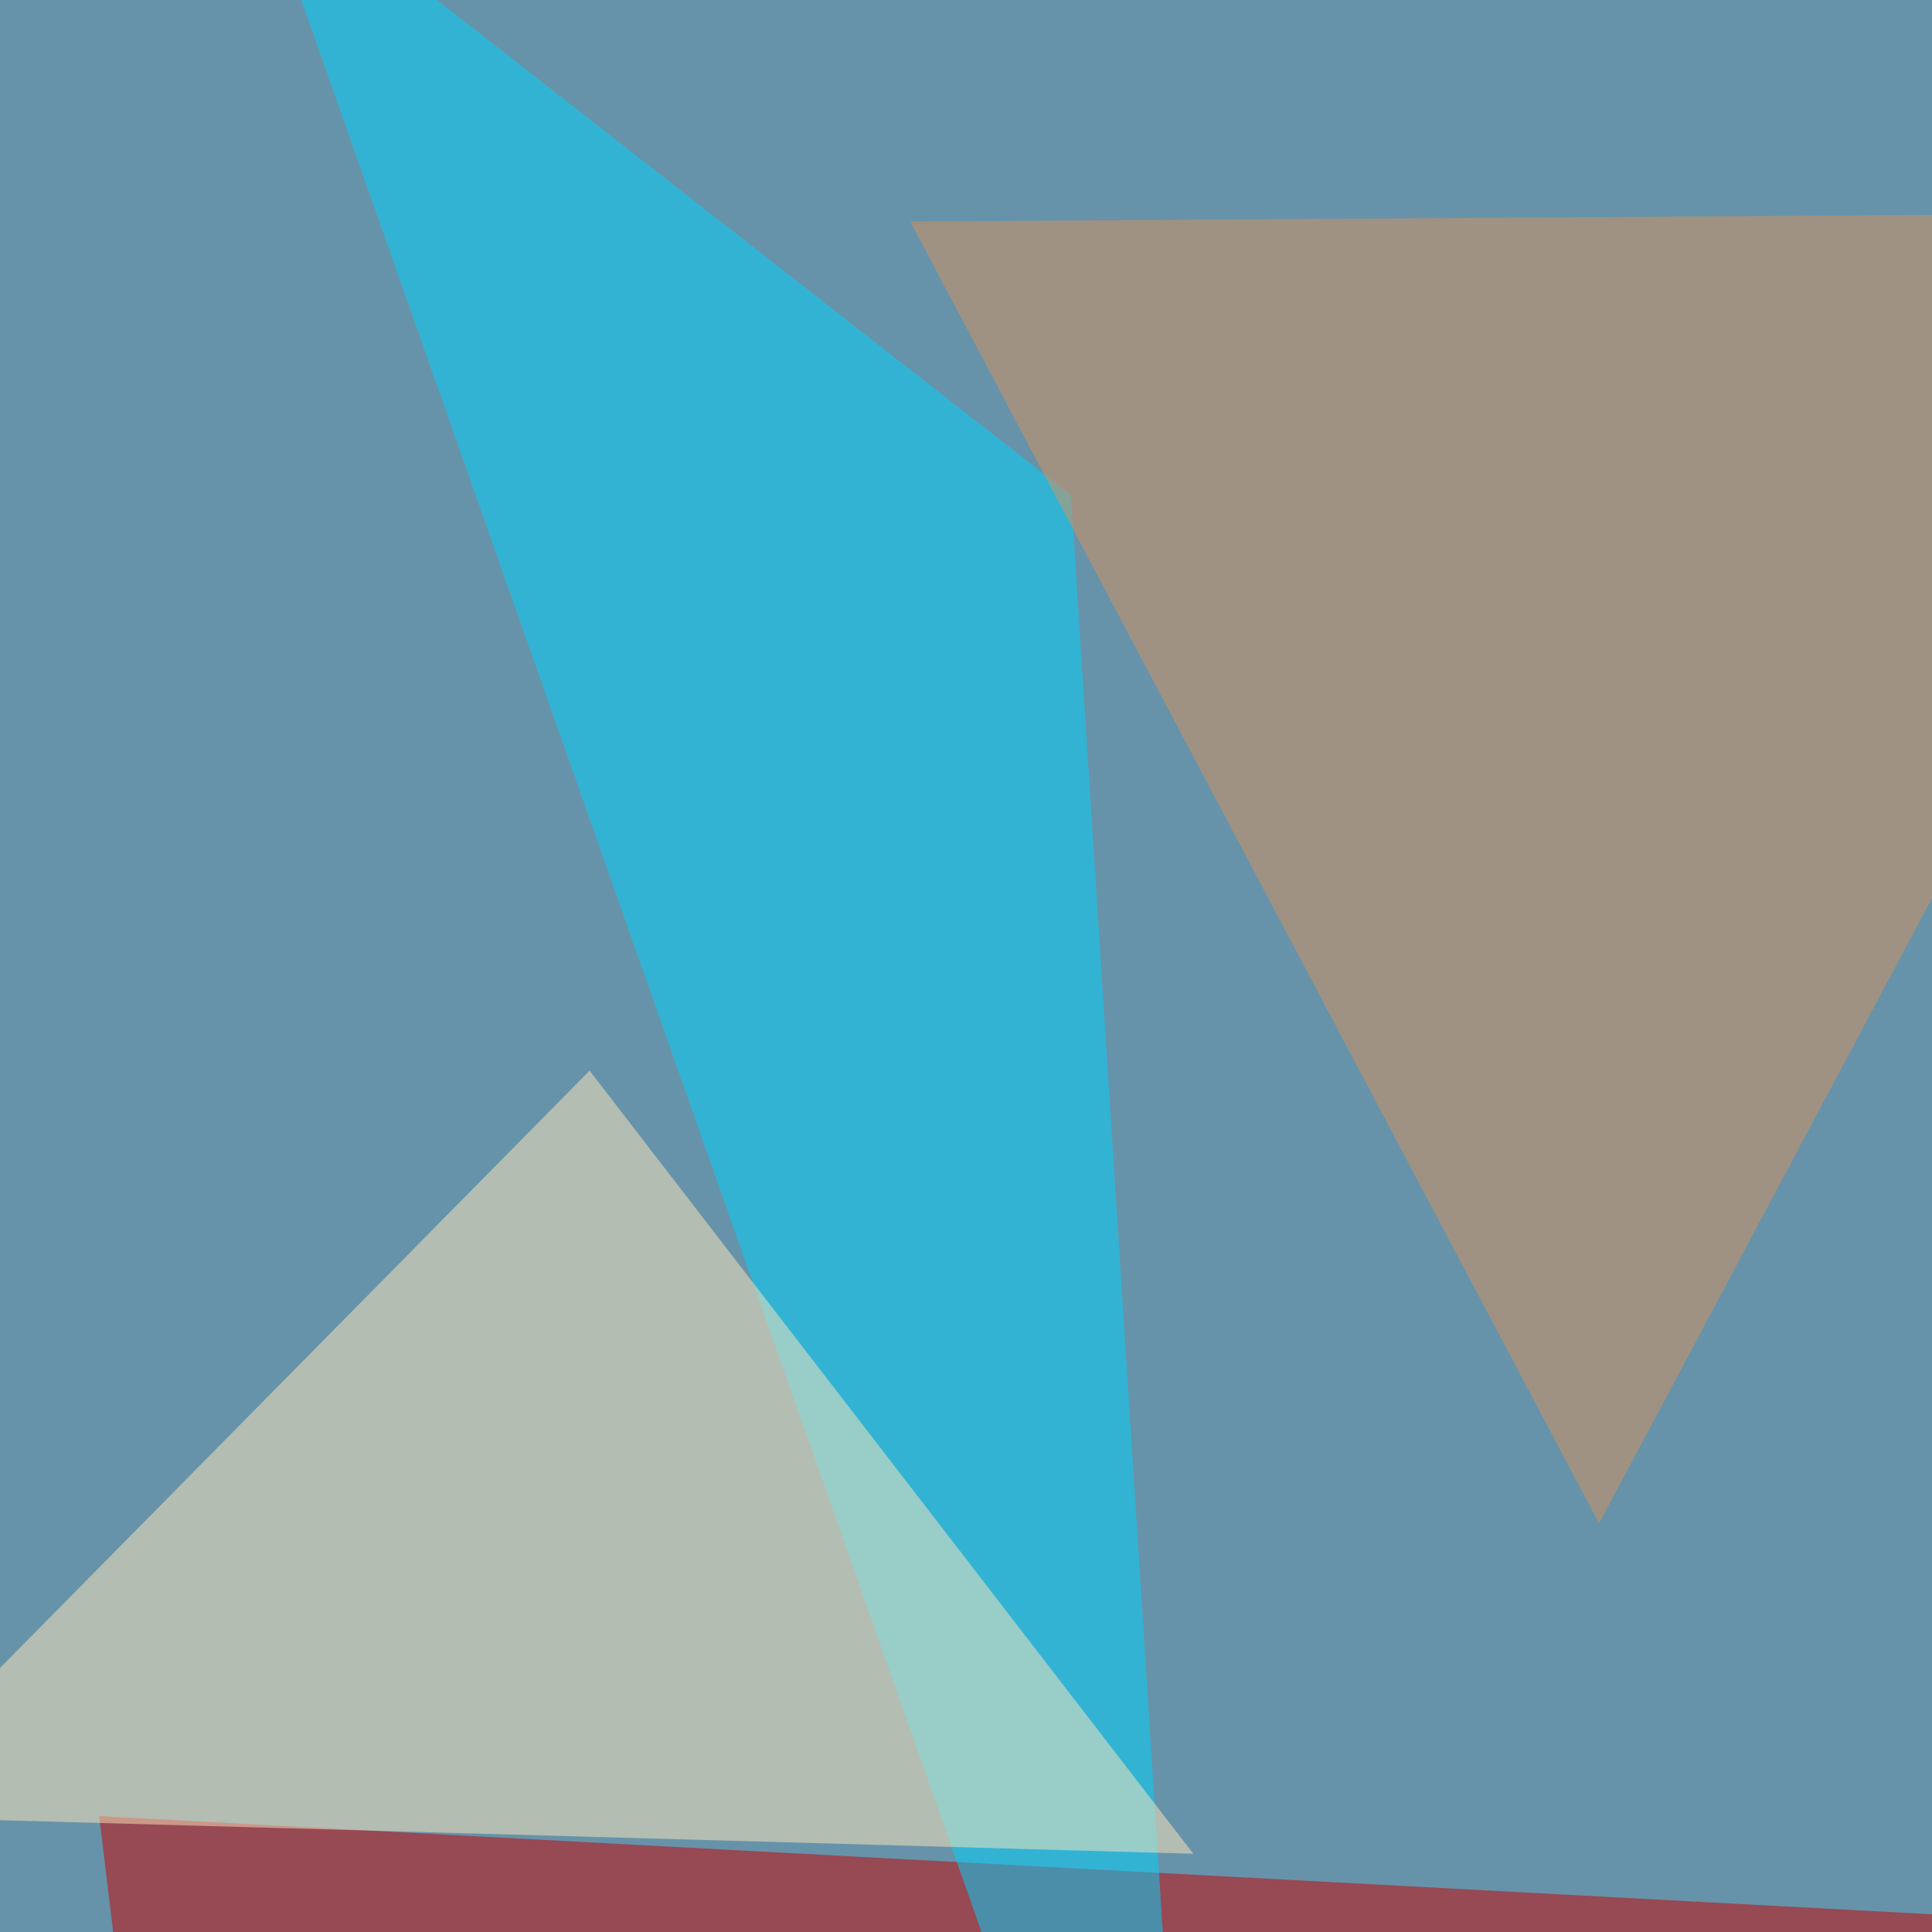 <svg xmlns="http://www.w3.org/2000/svg" width="600" height="600"><filter id="a"><feGaussianBlur stdDeviation="55"/></filter><rect width="100%" height="100%" fill="#6693a9"/><g filter="url(#a)"><g fill-opacity=".5"><path fill="#c90000" d="M51.3 733.9L684 599 30.8 564z"/><path fill="#01d5ff" d="M77.6-45.4l296 840.8-41-641.6z"/><path fill="#ffe9bd" d="M370.6 575.7L183.1 332.5-45.4 564z"/><path fill="#d9935d" d="M713.4 66l-430.7 2.8 213.9 404.3z"/></g></g></svg>